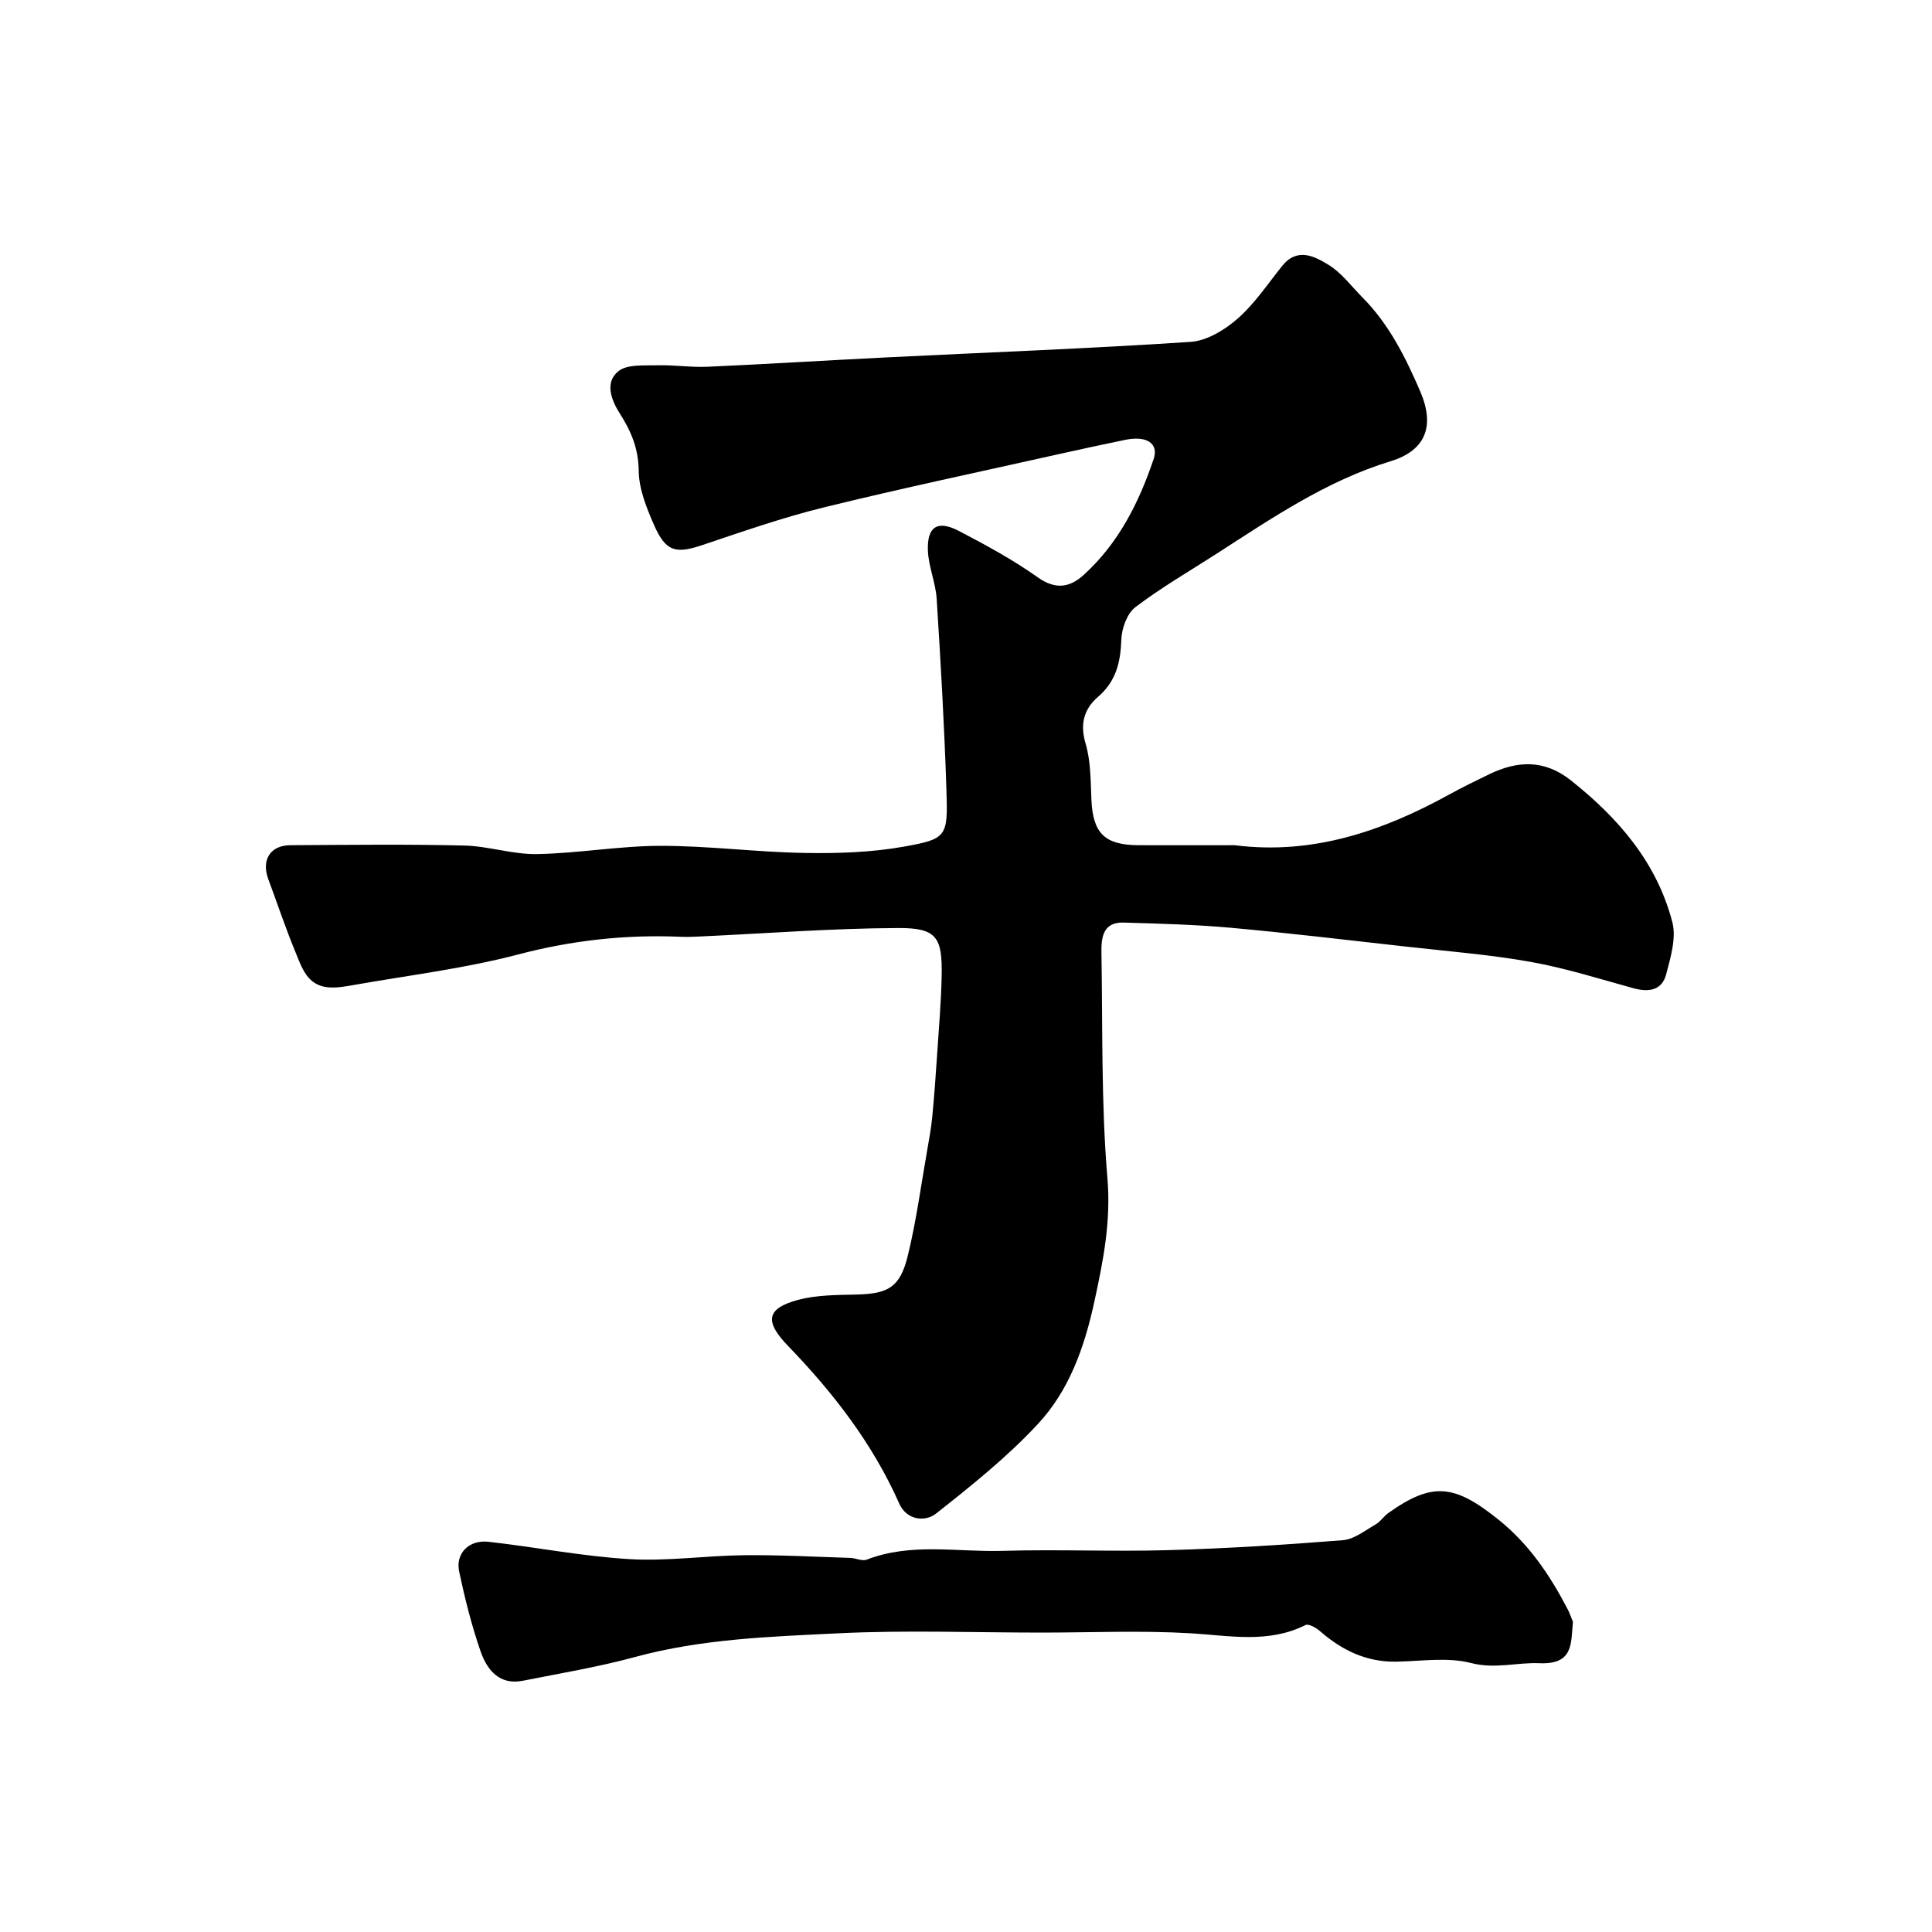 <svg enable-background="new 0 0 400 400" viewBox="0 0 400 400" xmlns="http://www.w3.org/2000/svg"><path d="m254.26 175c.5 0 1.01-.05 1.5.01 16.05 2 30.46-2.91 44.24-10.49 2.72-1.5 5.52-2.86 8.32-4.22 5.86-2.83 11.41-3.09 16.89 1.25 9.86 7.81 17.82 17.03 21.03 29.37.85 3.29-.36 7.3-1.28 10.81-.88 3.35-3.64 3.74-6.79 2.87-7.05-1.94-14.07-4.17-21.24-5.45-8.53-1.52-17.22-2.2-25.84-3.17-12.06-1.35-24.12-2.79-36.2-3.89-7.4-.67-14.85-.86-22.28-1.08-4.24-.13-4.62 3.1-4.57 6.18.27 15.59-.07 31.25 1.24 46.76.75 8.94-.85 16.98-2.7 25.52-2.08 9.57-5.22 18.4-11.73 25.39-6.33 6.81-13.7 12.71-21.03 18.49-2.35 1.86-6.13 1.34-7.63-2.03-5.52-12.46-13.7-23-23.07-32.7-4.83-5.01-4.49-7.71 2.06-9.48 3.89-1.05 8.13-1.02 12.22-1.12 6.48-.17 8.95-1.49 10.54-8 1.78-7.26 2.76-14.71 4.06-22.08.4-2.24.8-4.49 1.02-6.76.41-4.27.72-8.55 1-12.83.36-5.43.83-10.86.94-16.3.16-7.99-1.03-9.94-8.95-9.91-13.7.05-27.4 1.12-41.1 1.75-1.33.06-2.67.12-4 .06-11.41-.49-22.52.74-33.67 3.67s-22.71 4.31-34.09 6.33c-1.7.3-3.46.61-5.15.47-4.46-.37-5.54-4.19-6.89-7.45-2.03-4.91-3.7-9.96-5.56-14.94-1.48-3.97.39-7.02 4.57-7.04 12-.07 24-.22 35.99.07 5.04.12 10.06 1.86 15.08 1.77 8.54-.16 17.07-1.7 25.6-1.71 9.88-.01 19.76 1.3 29.65 1.47 6.87.12 13.87-.09 20.61-1.29 9.04-1.6 9.21-2.08 8.9-11.7-.43-13.21-1.18-26.41-2.02-39.59-.21-3.38-1.7-6.69-1.82-10.06-.18-4.96 2.03-6.32 6.44-4.01 5.6 2.92 11.2 5.97 16.34 9.61 3.65 2.58 6.57 2.09 9.41-.46 7.24-6.53 11.49-14.99 14.55-24.05 1.1-3.26-1.47-4.88-5.86-3.98-4.62.95-9.24 1.95-13.85 2.98-16.2 3.63-32.45 7.05-48.57 11.01-8.49 2.09-16.79 4.99-25.09 7.78-5.58 1.88-7.64 1.42-10.08-4.16-1.55-3.53-3.11-7.42-3.16-11.16-.05-4.61-1.56-8.22-3.91-11.89-1.77-2.77-3.18-6.45-.31-8.76 1.84-1.49 5.33-1.15 8.09-1.23 3.47-.1 6.96.46 10.42.3 12.37-.55 24.73-1.33 37.1-1.94 20.96-1.04 41.95-1.82 62.89-3.21 3.38-.23 7.09-2.5 9.75-4.84 3.52-3.1 6.21-7.17 9.18-10.87 3.15-3.92 6.72-2.01 9.65-.21 2.68 1.65 4.69 4.41 6.97 6.71 5.52 5.55 8.92 12.39 11.98 19.48 3.06 7.11 1.17 12.21-6.13 14.44-13.31 4.06-24.61 11.8-36.11 19.2-5.62 3.62-11.43 6.97-16.73 11.01-1.73 1.31-2.84 4.39-2.92 6.7-.16 4.69-1.07 8.63-4.81 11.86-2.87 2.47-3.81 5.56-2.6 9.65 1.1 3.71 1.04 7.8 1.22 11.74.31 6.88 2.77 9.33 9.8 9.34 6.16.02 12.32.01 18.49.01z" fill="#000001"/><path d="m325.66 335.79c-.44 4.4.2 8.87-6.95 8.56-4.64-.2-9.15 1.25-14.15-.04-4.84-1.25-10.26-.38-15.42-.28-6.24.12-11.33-2.37-15.91-6.37-.78-.68-2.3-1.52-2.94-1.21-7.71 3.85-15.64 2.19-23.69 1.71-10.29-.62-20.65-.15-30.98-.15-14.03 0-28.09-.54-42.09.15-14.05.69-28.18 1.14-41.95 4.88-7.66 2.08-15.52 3.39-23.32 4.94-4.9.97-7.43-2.27-8.76-6.09-1.87-5.36-3.24-10.91-4.43-16.47-.82-3.78 1.99-6.67 6.08-6.21 9.73 1.09 19.4 3.01 29.16 3.59 7.88.47 15.84-.73 23.77-.81 7.33-.08 14.66.33 21.99.56 1.13.04 2.43.72 3.36.36 9.18-3.56 18.71-1.55 28.07-1.82 11.49-.34 23 .18 34.48-.15 12.03-.35 24.06-1.1 36.05-2.06 2.35-.19 4.61-2.03 6.82-3.29.98-.56 1.64-1.67 2.58-2.33 9.15-6.51 13.72-5.95 22.87 1.41 6.3 5.07 10.58 11.44 14.23 18.43.46.85.76 1.79 1.13 2.69z" fill="#000001"/></svg>
